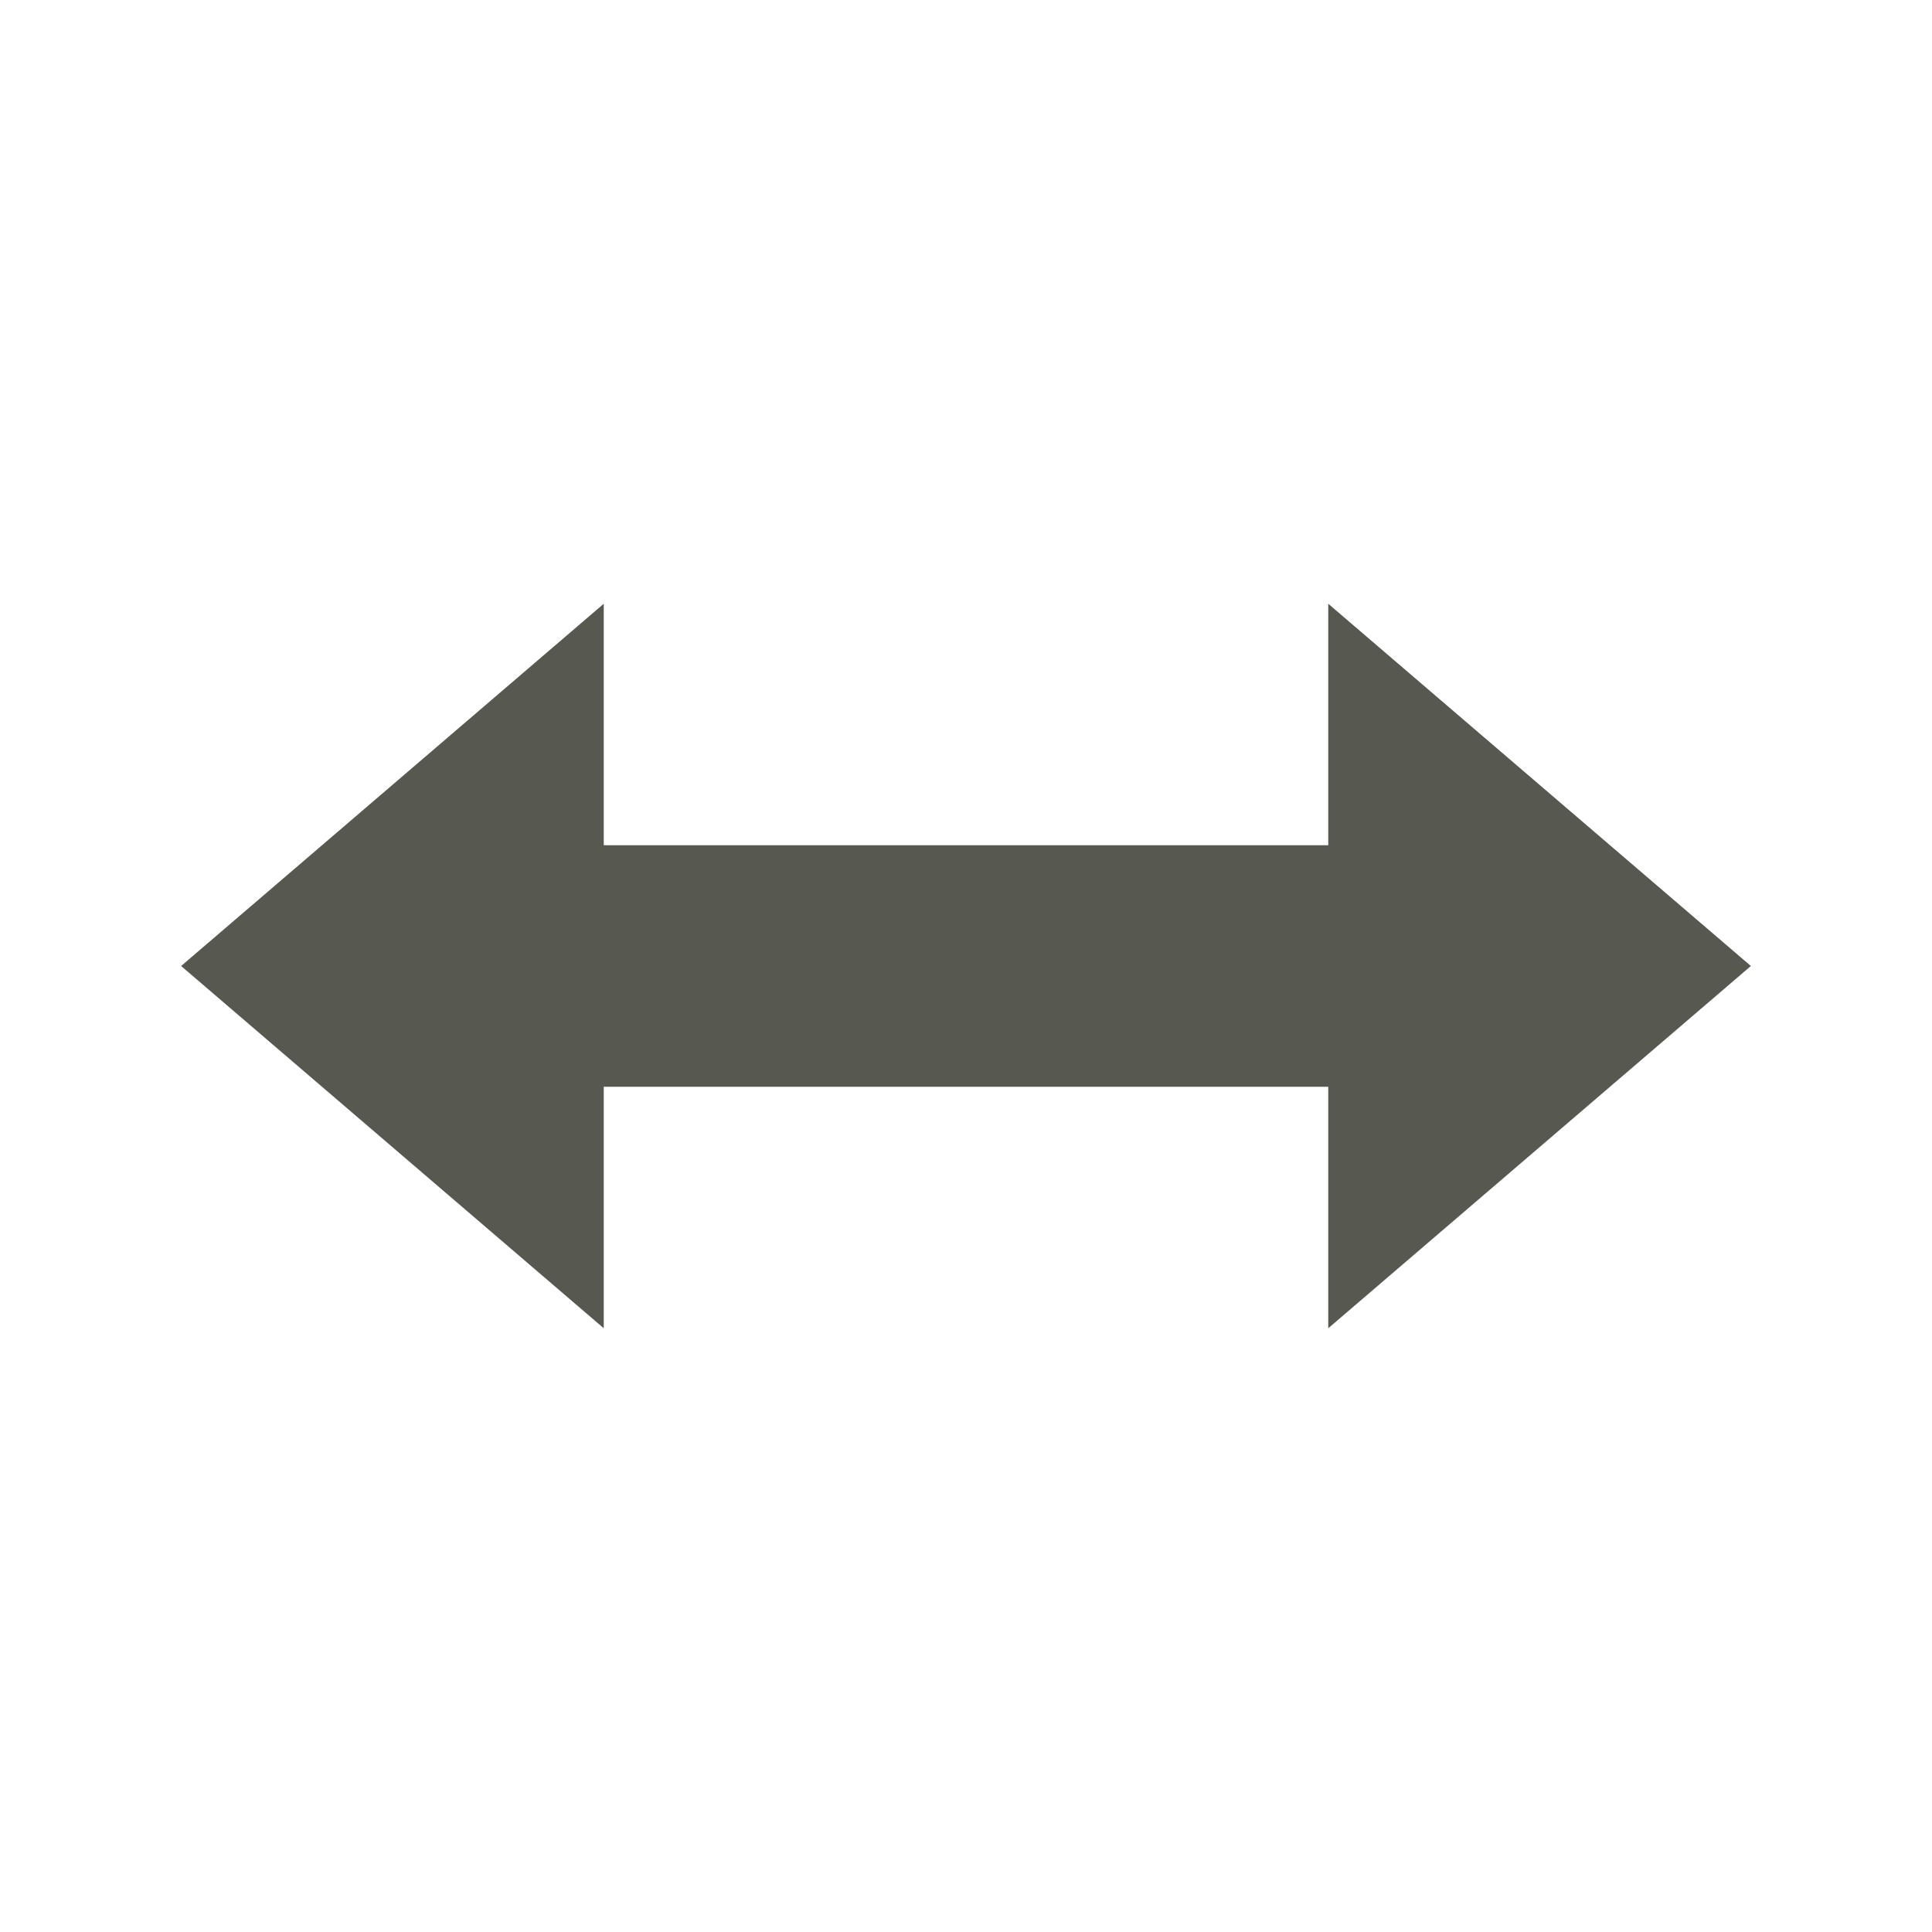 <svg xmlns="http://www.w3.org/2000/svg" width="32" height="32" version="1.1">
 <g id="22-22-distribute-horizontal-x" transform="translate(-433,75)">
  <rect style="opacity:0.001" width="22" height="22" x="465" y="-65"/>
  <path style="fill:#57584f" d="m 472,-58.003 -5,4 5,4 v -3 h 8 v 3 l 5,-4 -5,-4 v 3 h -8 z"/>
 </g>
 <g id="distribute-horizontal-x">
  <rect style="opacity:0.001" width="32" height="32" x="0" y="0"/>
  <path style="fill:#57584f" d="M 10,10 3,16 10,22 v -4 h 12 v 4 l 7,-6 -7,-6 v 4 H 10 Z"/>
 </g>
</svg>

